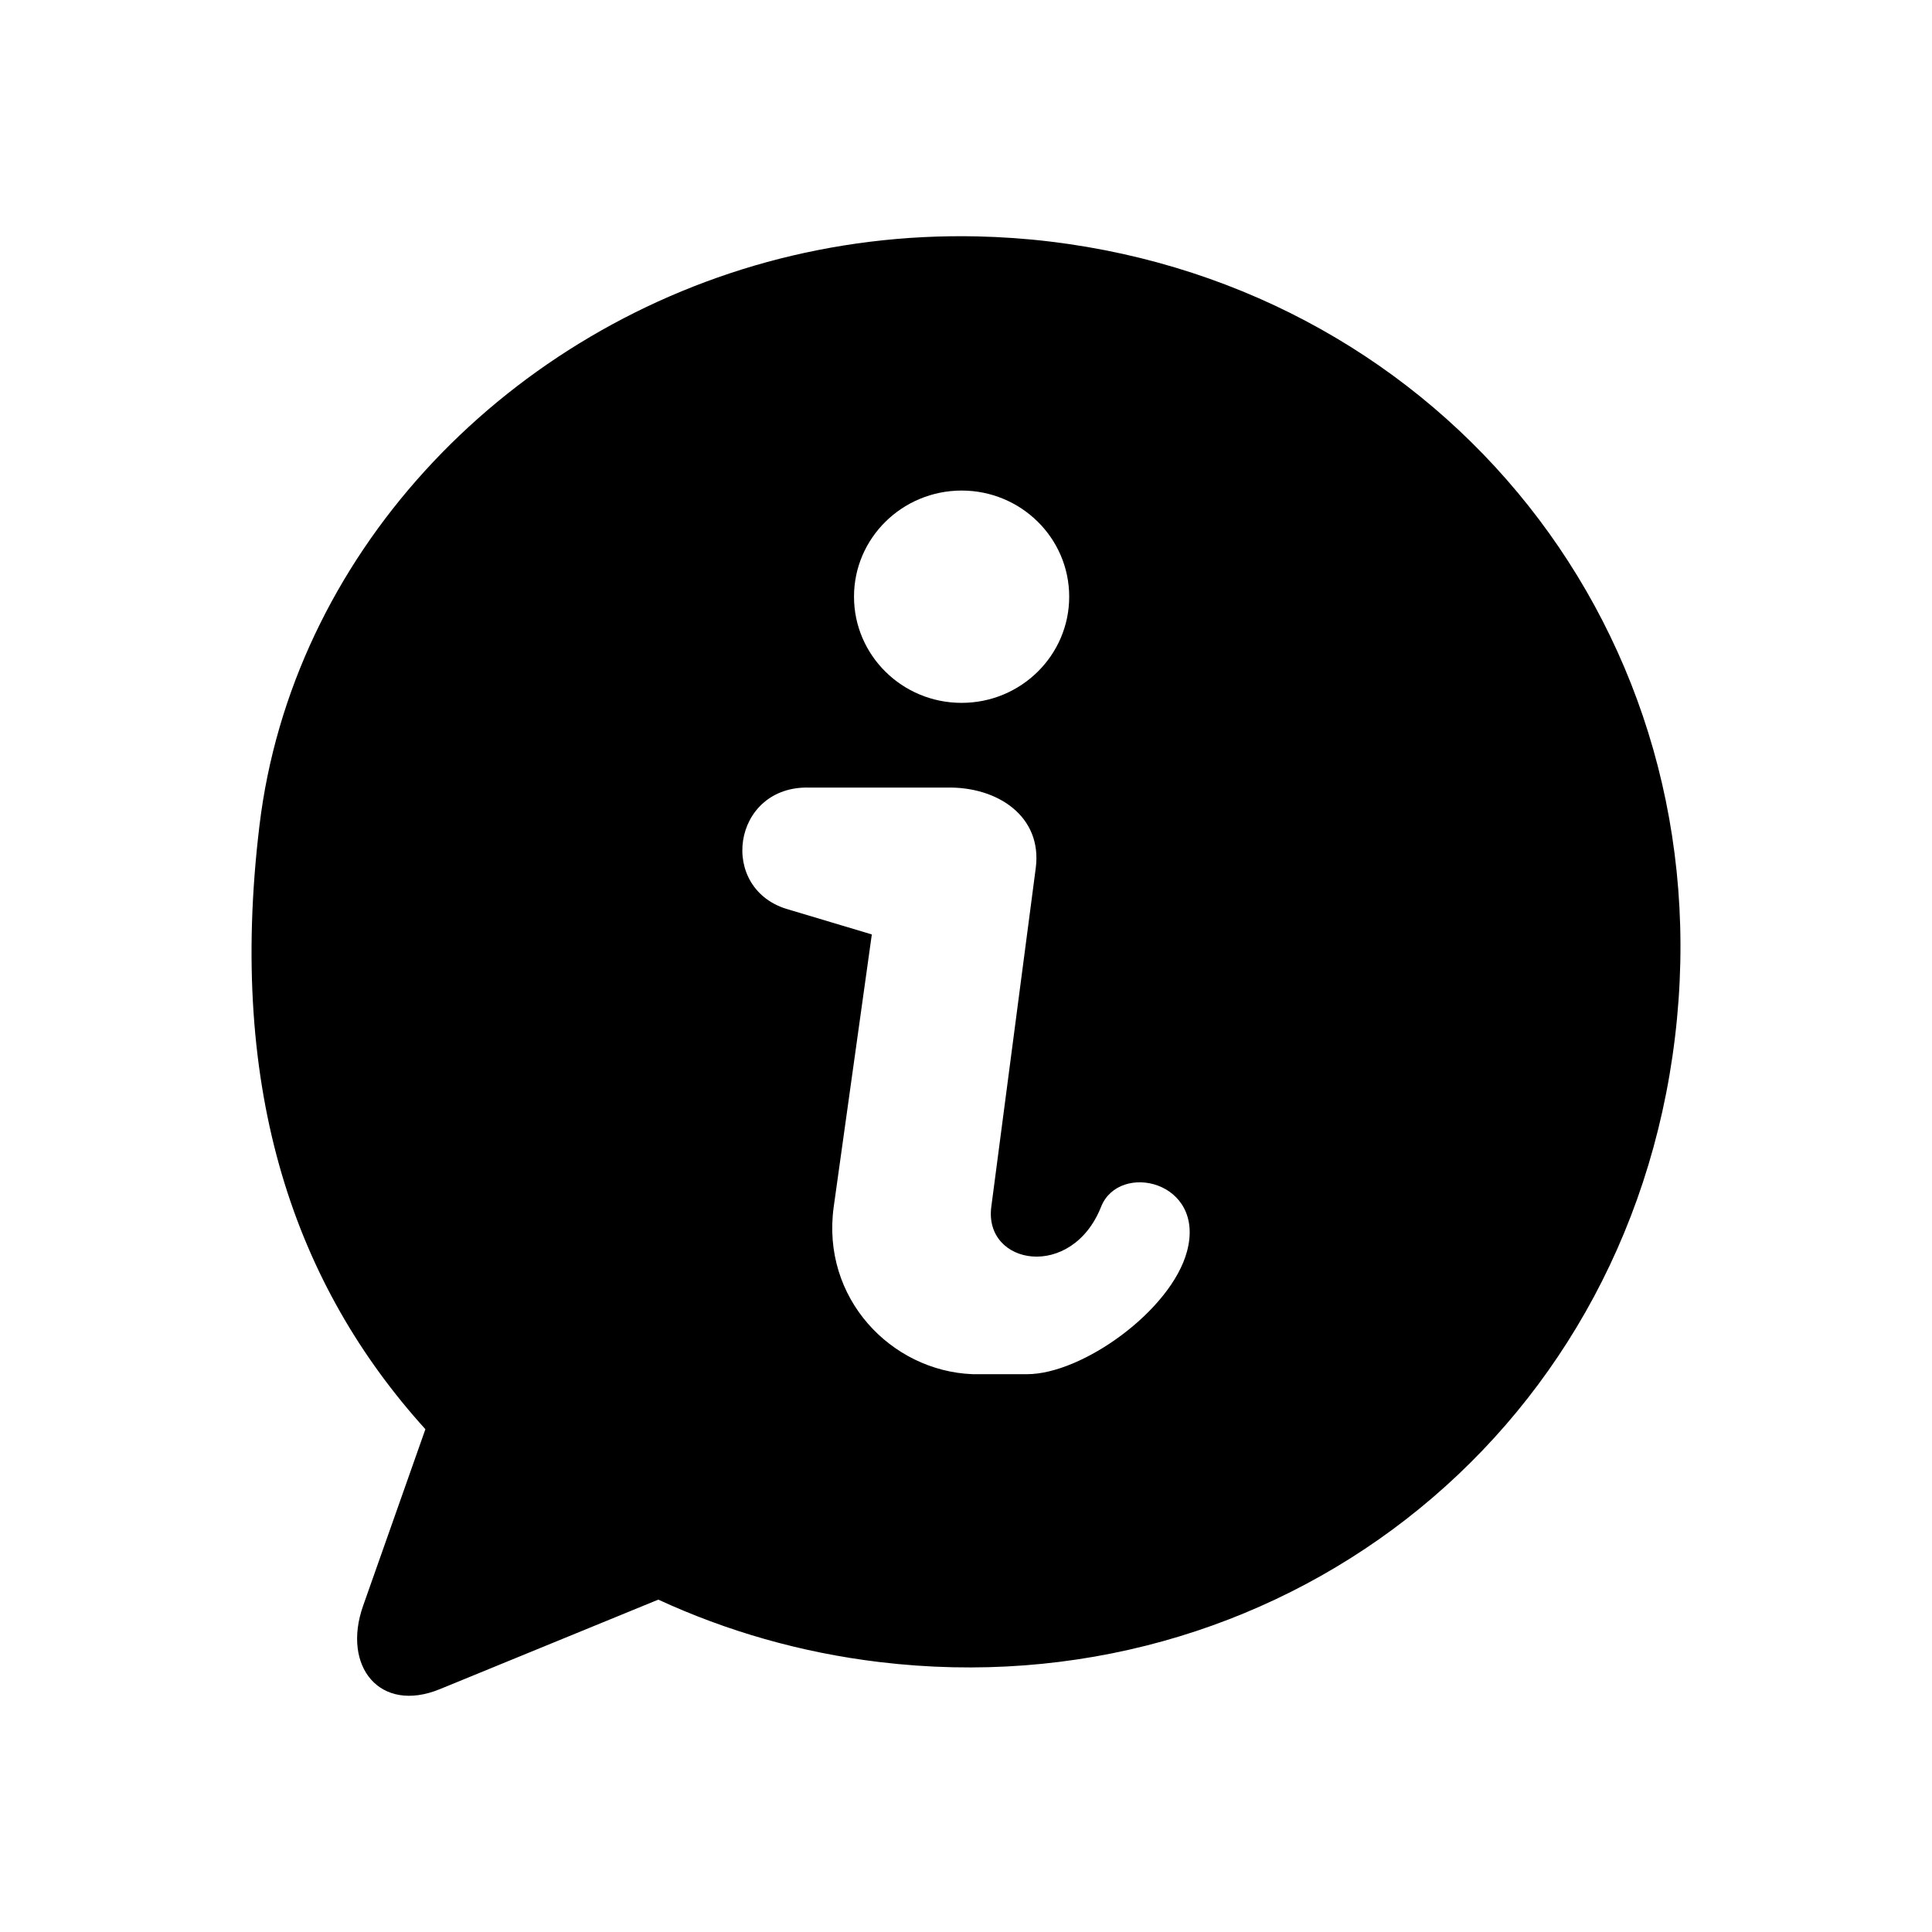 <?xml version="1.0" encoding="UTF-8"?>
<!-- Uploaded to: ICON Repo, www.svgrepo.com, Generator: ICON Repo Mixer Tools -->
<svg fill="#000000" width="800px" height="800px" version="1.1" viewBox="144 144 512 512" xmlns="http://www.w3.org/2000/svg">
 <path d="m358.54 352.72h36.184c13.703-0.355 25.559 7.695 23.758 21.344l-11.777 89.734c-2.039 15.543 21.316 19.594 29.102 0 4.746-12.012 27.777-6.875 22.762 11.832-4.199 15.664-27.723 32.543-42.387 32.543h-14.434c-21.578-0.84-40.18-20.148-36.801-44.383l10.094-72.156-21.809-6.527c-19.238-5.152-15.359-33.031 5.309-32.387zm40.293-78.719c15.746 0 28.516 12.59 28.516 28.129 0 15.535-12.77 28.137-28.516 28.137-15.742 0-28.512-12.602-28.512-28.137-0.004-15.539 12.77-28.102 28.512-28.129zm4.109-67.355c-19.242-0.43-37.961 1.961-55.688 6.805-70.938 19.445-125.95 78.34-134.49 149.3-8.574 70.965 9.688 122.13 43.969 160.01l-16.504 46.789c-5.676 16.098 4.461 28.598 20.324 22.098l57.906-23.727c18.02 8.305 37.668 14.027 58.574 16.535 104.28 12.562 197.96-58.488 210.85-165.52 12.914-107-61.234-198.34-165.52-210.91-6.531-0.793-13.004-1.227-19.422-1.379z" fill-rule="evenodd"/>
</svg>